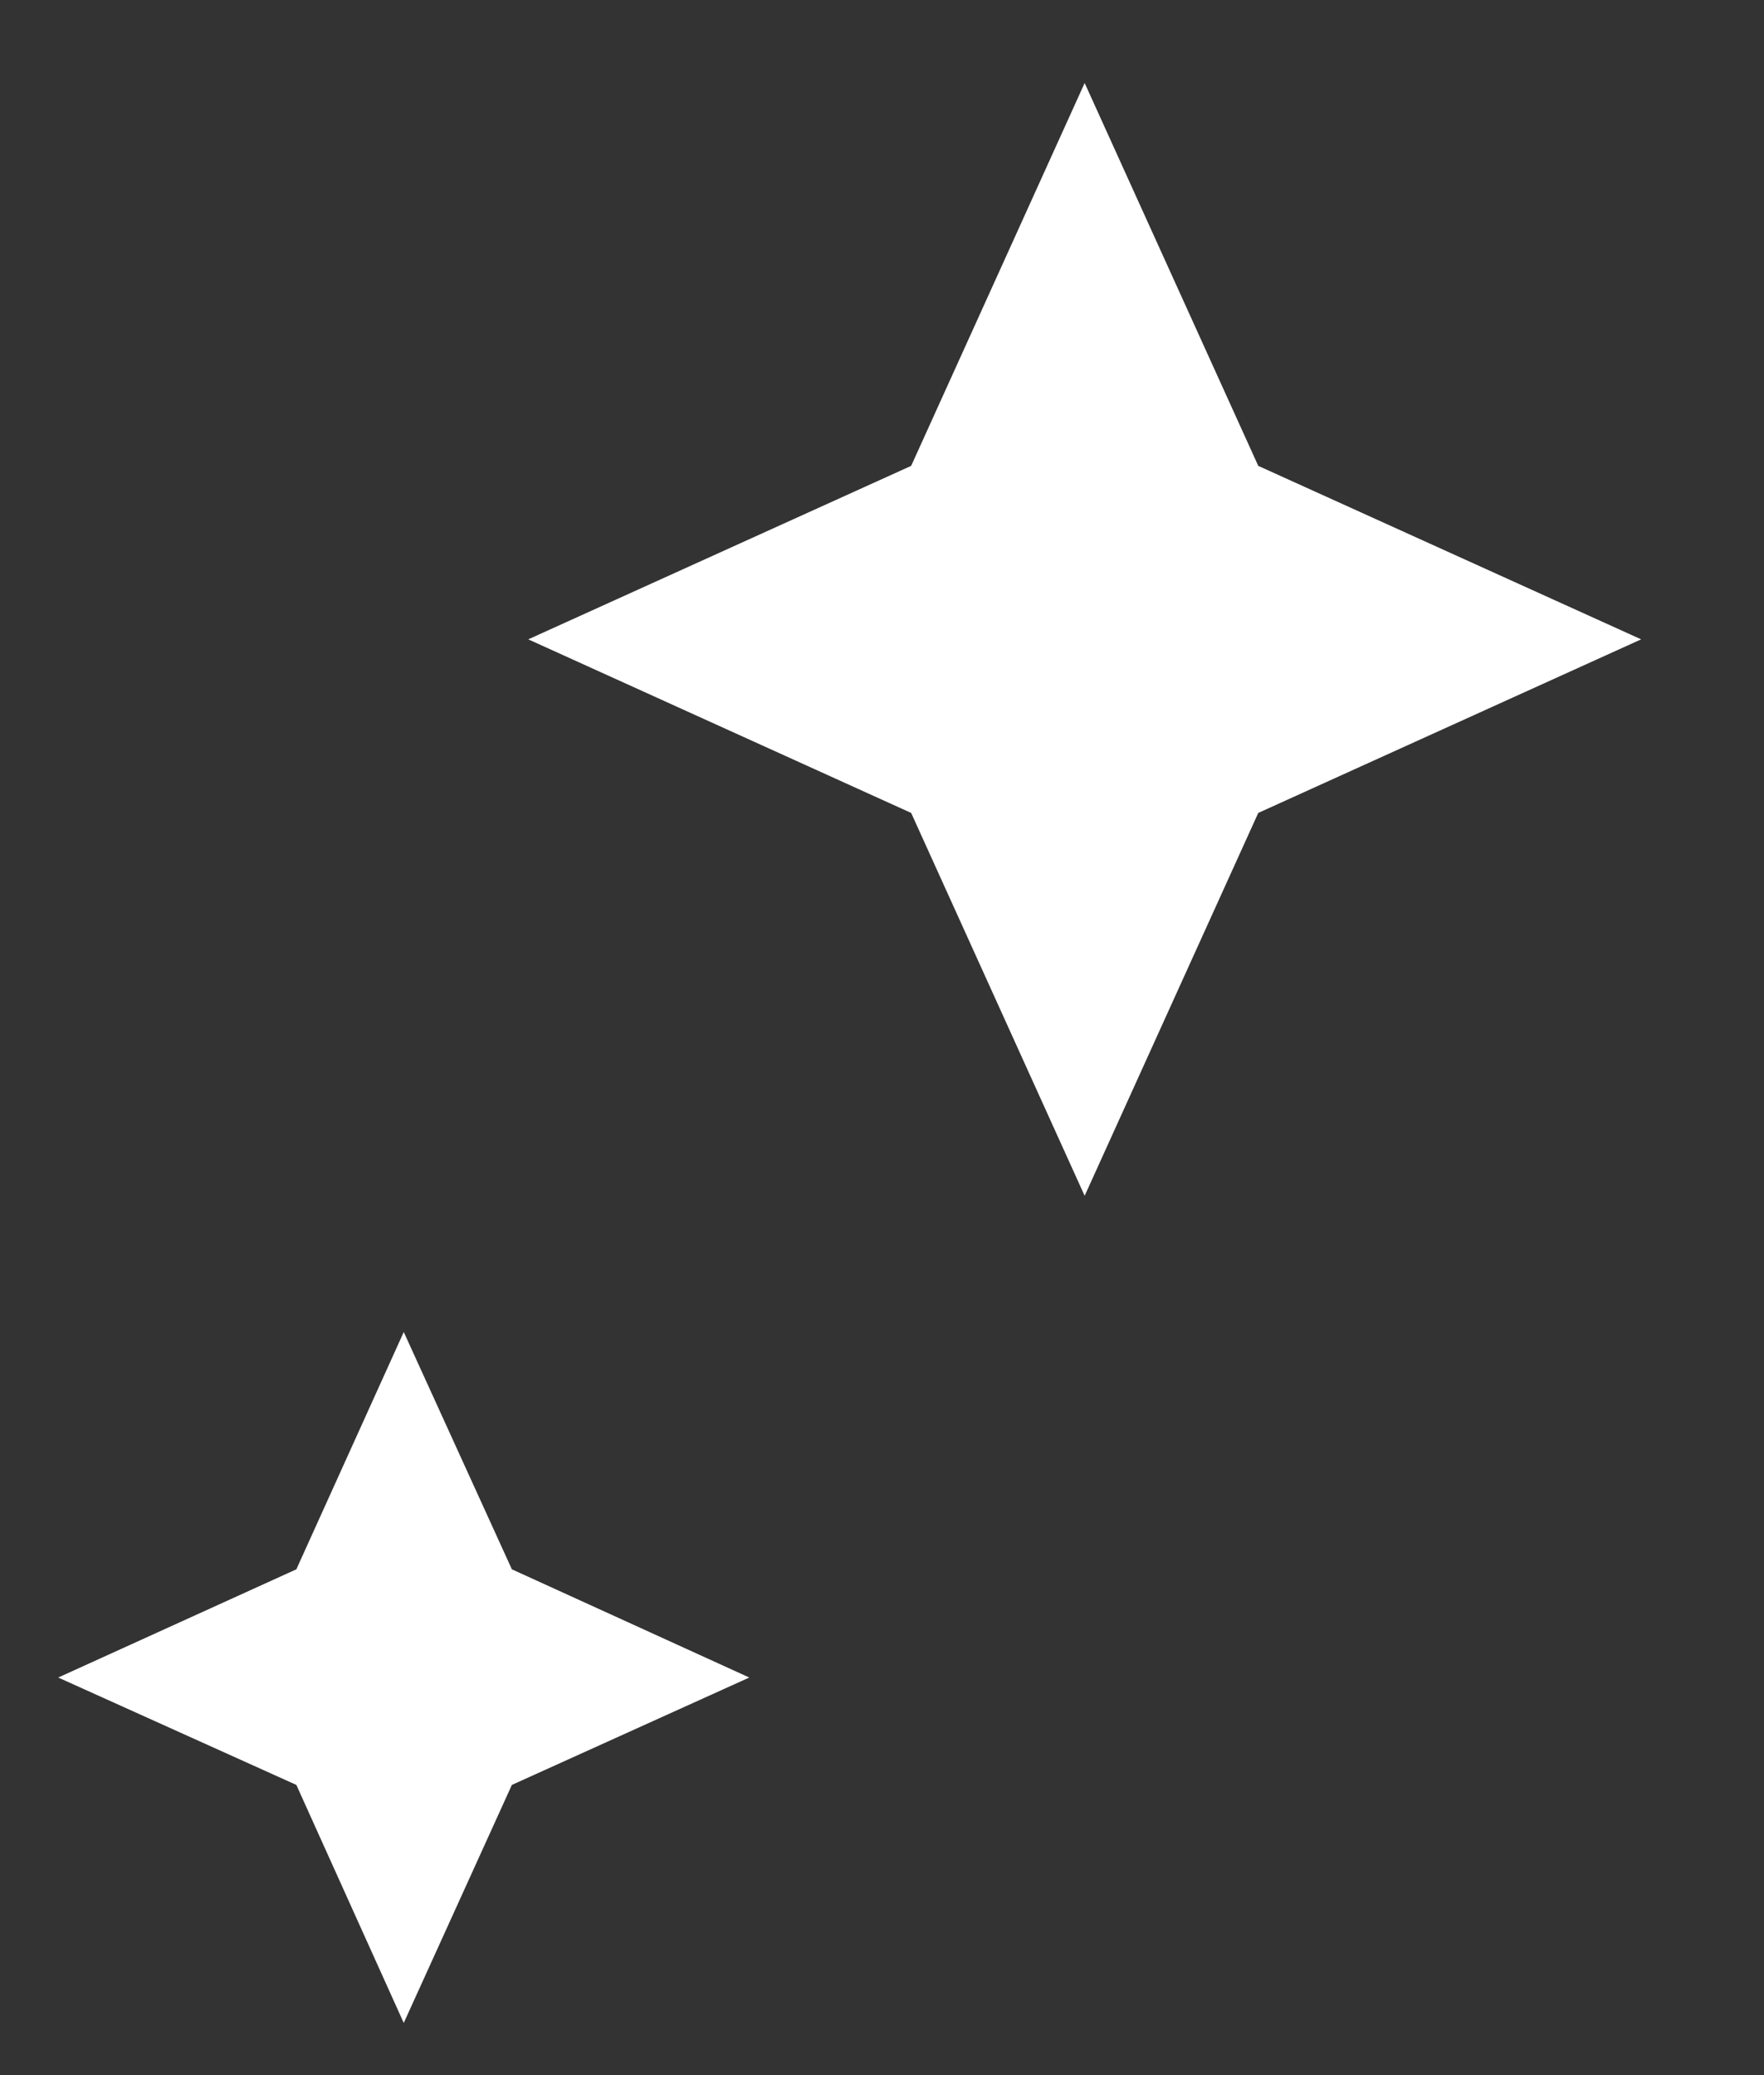 <svg width="17" height="20" viewBox="0 0 17 20" fill="none" xmlns="http://www.w3.org/2000/svg">
<rect x="0" y="0" width="17" height="20" fill="#333333" stroke="none"/>
<path d="M3.891 19.497L2.856 17.203L0.561 16.168L2.856 15.125L3.891 12.838L4.933 15.125L7.221 16.168L4.933 17.203L3.891 19.497Z" fill="white"/>
<path d="M10.453 11.525L8.781 7.835L5.091 6.162L8.781 4.49L10.453 0.8L12.126 4.49L15.816 6.162L12.126 7.835L10.453 11.525Z" fill="white"/>
</svg>
